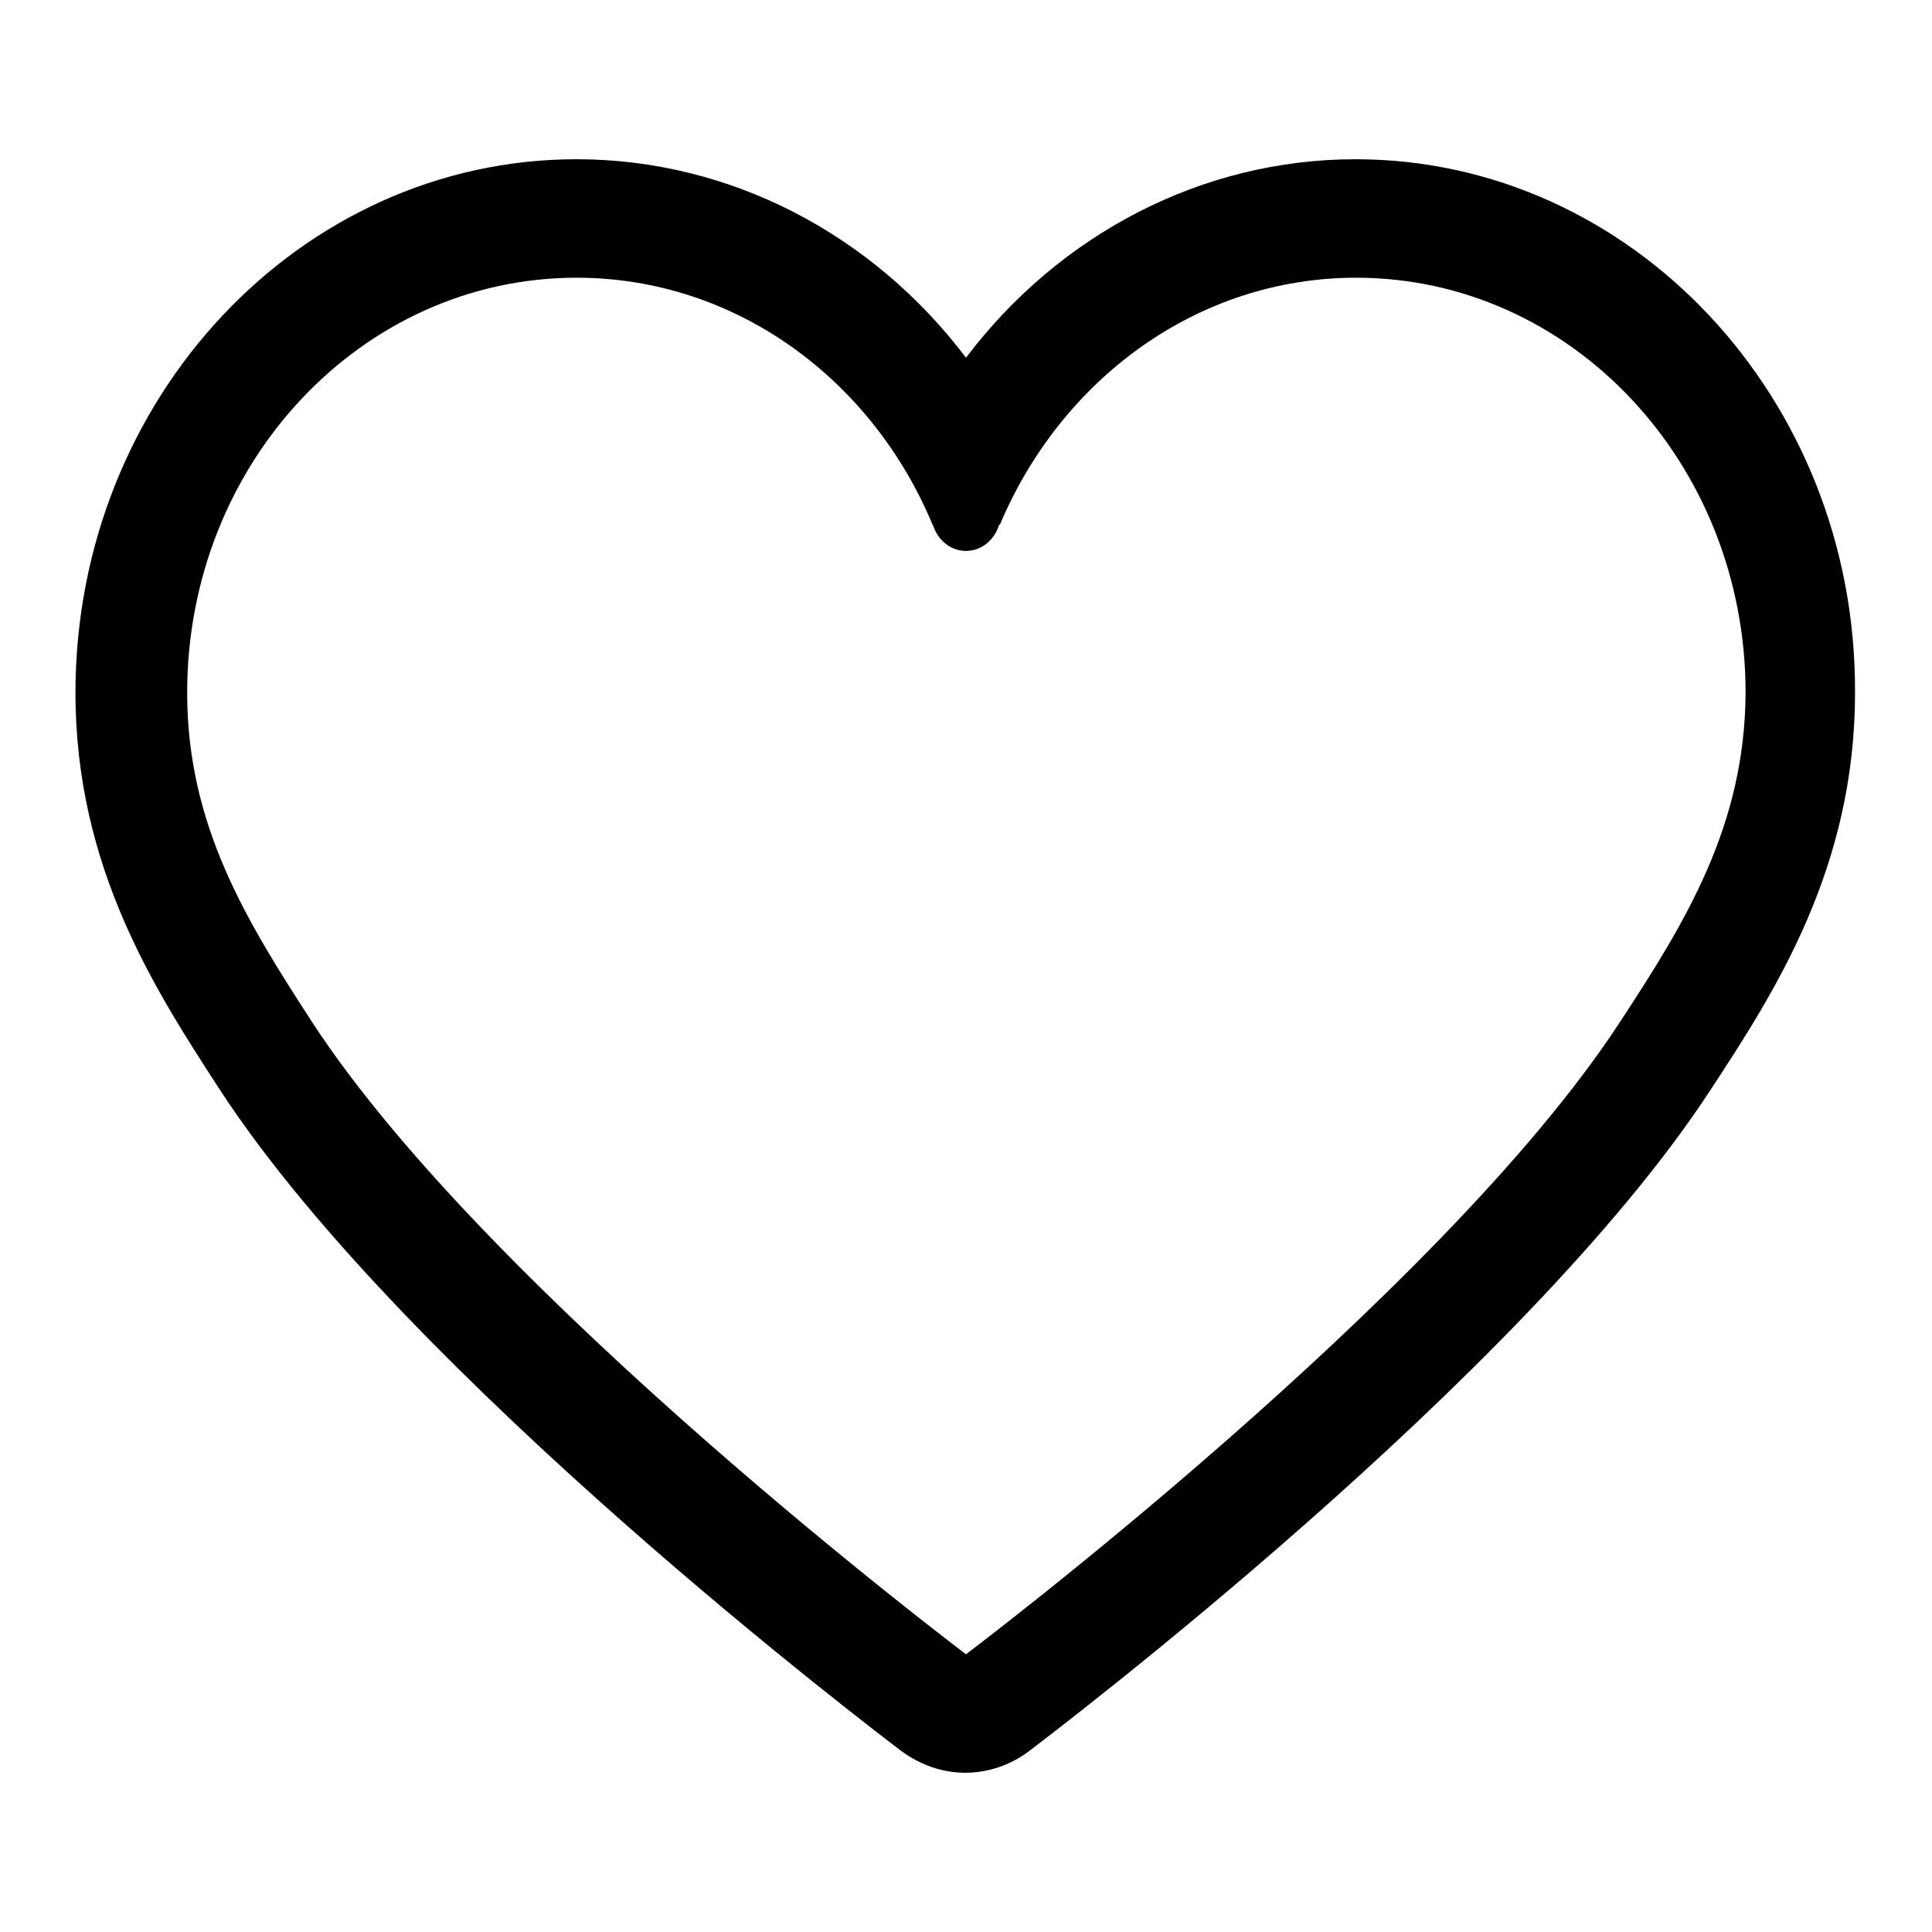 <?xml version="1.0" encoding="utf-8"?>
<!-- Svg Vector Icons : http://www.onlinewebfonts.com/icon -->
<!DOCTYPE svg PUBLIC "-//W3C//DTD SVG 1.1//EN" "http://www.w3.org/Graphics/SVG/1.1/DTD/svg11.dtd">
<svg version="1.1" xmlns="http://www.w3.org/2000/svg" xmlns:xlink="http://www.w3.org/1999/xlink" x="0px" y="0px" viewBox="0 0 256 256" enable-background="new 0 0 256 256" xml:space="preserve">
<g><g><path fill="#000000" d="M179.6,21.1c-20.3,0-39.2,9.9-51.6,26.3C115.6,31,96.7,21.1,76.4,21.1C39.8,21.1,10,52.8,10,91.8c0,23.3,10.7,39.6,19.2,52.7c24.9,38.1,87.6,85.5,90.2,87.5c2.6,1.9,5.5,2.9,8.5,2.9c3,0,6-1,8.5-2.9c2.6-2,65.3-49.4,90.2-87.5c8.6-13.1,19.2-29.5,19.2-52.7C246,52.8,216.2,21.1,179.6,21.1z M214.6,135.5c-23.7,36.3-86.6,83.7-86.6,83.7s-62.9-47.4-86.6-83.7c-8.7-13.4-16.6-26.1-16.6-43.7c0-30.4,23.1-55,51.6-55c21.1,0,39.2,13.5,47.2,32.8v-0.1h0c0.6,2,2.3,3.5,4.4,3.5s3.8-1.5,4.4-3.5h0.1c8.1-19.2,26.1-32.7,47.2-32.7c28.5,0,51.6,24.6,51.6,55C231.2,109.4,223.4,122.1,214.6,135.5z"/></g></g>
</svg>